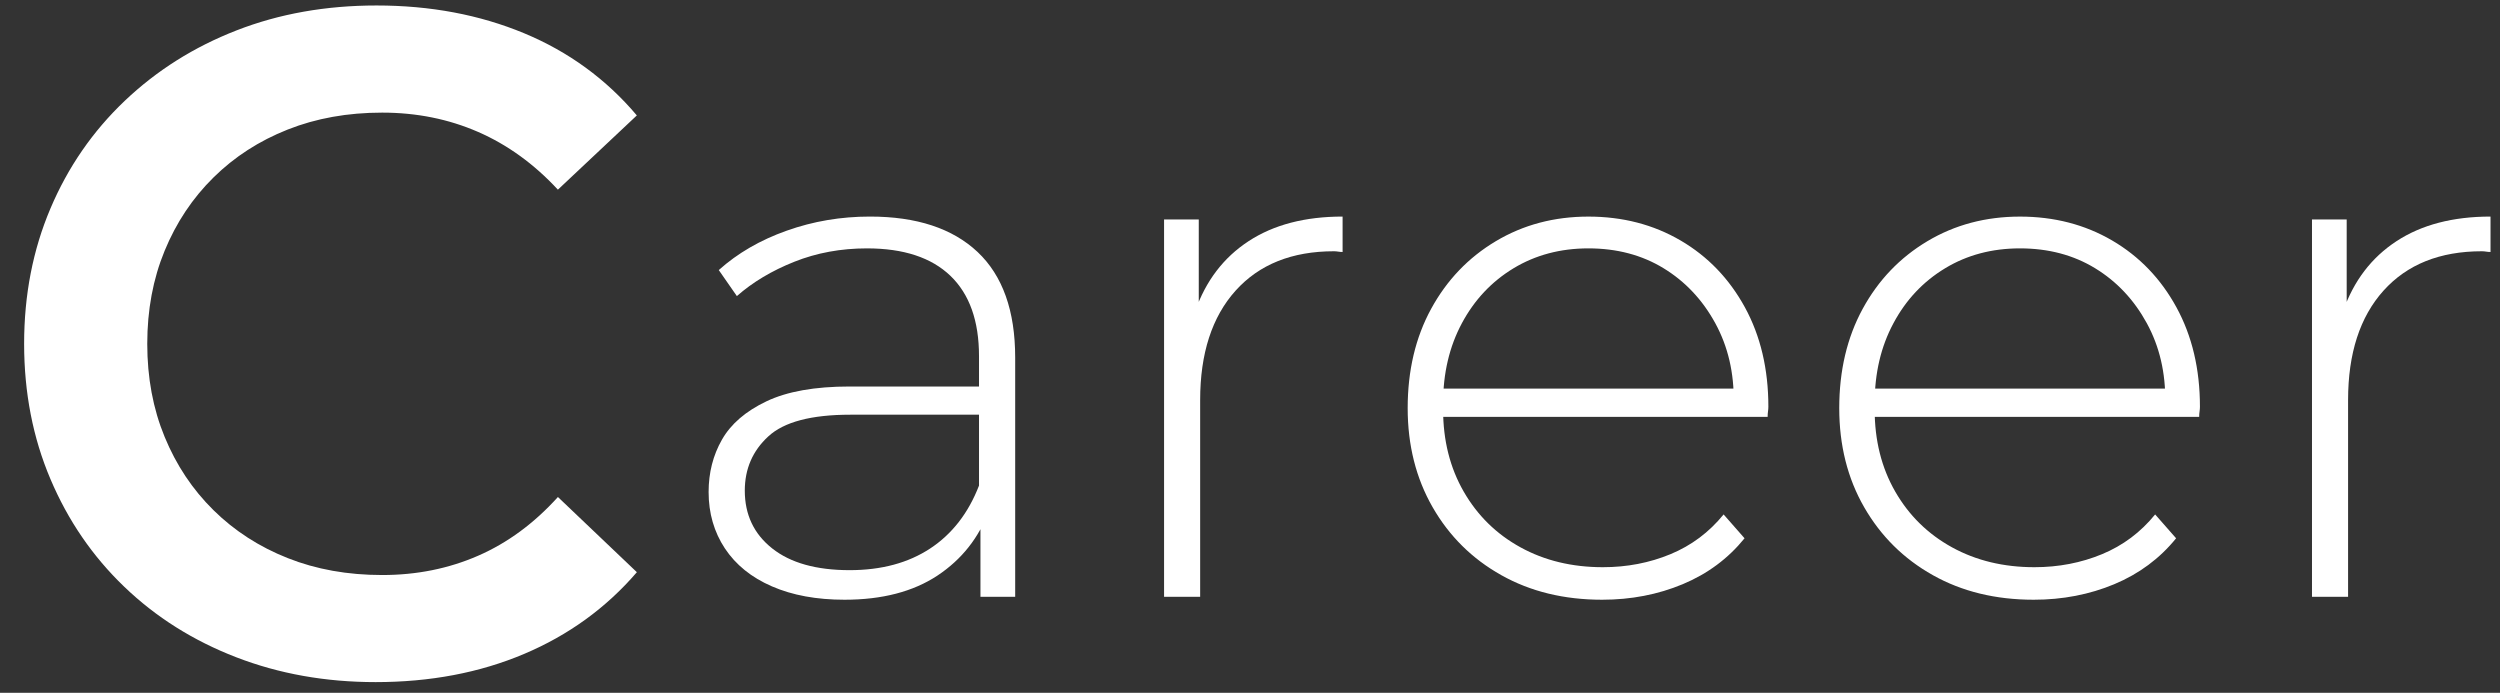 <?xml version="1.0" encoding="utf-8"?>
<!-- Generator: Adobe Illustrator 15.1.0, SVG Export Plug-In  -->
<!DOCTYPE svg PUBLIC "-//W3C//DTD SVG 1.1//EN" "http://www.w3.org/Graphics/SVG/1.1/DTD/svg11.dtd">
<svg version="1.1"
	 xmlns="http://www.w3.org/2000/svg" xmlns:xlink="http://www.w3.org/1999/xlink" xmlns:a="http://ns.adobe.com/AdobeSVGViewerExtensions/3.0/"
	 x="0px" y="0px" width="83px" height="23px" viewBox="-0.801 -0.182 83 23" enable-background="new -0.801 -0.182 83 23"
	 xml:space="preserve">
<rect x="-0.801" y="-0.182" width="83" height="23" fill="#333333" stroke="none"/>
<defs>
</defs>
<g>
	<g>
		<g>
			<path fill="#FFFFFF" d="M11.669,22.464c-1.664,0-3.208-0.276-4.633-0.827s-2.663-1.331-3.713-2.34
				c-1.051-1.009-1.867-2.2-2.449-3.573C0.291,14.353,0,12.854,0,11.232c0-1.623,0.291-3.12,0.874-4.493
				c0.582-1.373,1.404-2.563,2.465-3.572c1.061-1.009,2.298-1.789,3.713-2.34C8.466,0.276,10.016,0,11.7,0
				c1.789,0,3.422,0.308,4.898,0.921s2.725,1.523,3.744,2.729l-2.621,2.465c-0.79-0.853-1.674-1.492-2.651-1.918
				c-0.979-0.426-2.039-0.64-3.183-0.64c-1.145,0-2.189,0.187-3.136,0.562S6.984,5.023,6.287,5.71S5.05,7.208,4.665,8.144
				c-0.386,0.936-0.577,1.966-0.577,3.089s0.191,2.153,0.577,3.089c0.385,0.936,0.925,1.747,1.622,2.434s1.519,1.217,2.465,1.591
				c0.946,0.375,1.991,0.562,3.136,0.562c1.144,0,2.204-0.213,3.183-0.64c0.978-0.426,1.861-1.076,2.651-1.95l2.621,2.496
				c-1.02,1.186-2.268,2.09-3.744,2.714S13.479,22.464,11.669,22.464z"/>
			<path fill="#FFFFFF" d="M27.238,19.729c-0.929,0-1.732-0.148-2.412-0.444c-0.681-0.296-1.2-0.716-1.561-1.26
				c-0.359-0.544-0.54-1.168-0.54-1.872c0-0.64,0.147-1.22,0.444-1.74c0.296-0.52,0.788-0.943,1.476-1.271
				c0.688-0.328,1.608-0.492,2.761-0.492h4.607v0.936H27.43c-1.296,0-2.204,0.24-2.724,0.721c-0.521,0.479-0.78,1.08-0.78,1.8
				c0,0.8,0.304,1.44,0.912,1.92c0.607,0.48,1.464,0.72,2.568,0.72c1.056,0,1.947-0.24,2.676-0.72
				c0.728-0.48,1.268-1.176,1.62-2.088l0.336,0.816c-0.336,0.912-0.908,1.636-1.716,2.172
				C29.514,19.461,28.486,19.729,27.238,19.729z M31.75,19.632v-2.856l-0.048-0.432v-4.704c0-1.168-0.316-2.056-0.948-2.664
				c-0.633-0.608-1.557-0.912-2.772-0.912c-0.863,0-1.668,0.148-2.411,0.444c-0.744,0.296-1.381,0.676-1.908,1.14l-0.601-0.864
				c0.624-0.56,1.376-0.996,2.257-1.308c0.879-0.313,1.8-0.468,2.76-0.468c1.552,0,2.743,0.392,3.576,1.176
				c0.831,0.784,1.248,1.952,1.248,3.504v7.944H31.75z"/>
			<path fill="#FFFFFF" d="M37.846,19.632V7.104h1.152v3.432l-0.12-0.384c0.352-1.008,0.943-1.784,1.775-2.328
				s1.872-0.816,3.12-0.816v1.176c-0.048,0-0.096-0.004-0.144-0.012c-0.048-0.008-0.097-0.012-0.145-0.012
				c-1.392,0-2.48,0.437-3.264,1.308c-0.784,0.873-1.176,2.084-1.176,3.636v6.528H37.846z"/>
			<path fill="#FFFFFF" d="M52.39,19.729c-1.265,0-2.38-0.272-3.348-0.816c-0.969-0.543-1.729-1.296-2.28-2.256
				s-0.828-2.056-0.828-3.288c0-1.248,0.26-2.348,0.78-3.3c0.52-0.952,1.235-1.7,2.147-2.244s1.936-0.816,3.072-0.816
				c1.136,0,2.156,0.264,3.06,0.792c0.904,0.528,1.616,1.268,2.137,2.22c0.52,0.952,0.779,2.052,0.779,3.3
				c0,0.048-0.004,0.1-0.012,0.156c-0.008,0.056-0.012,0.116-0.012,0.18H46.821V12.72h10.416l-0.479,0.456
				c0.016-0.976-0.188-1.852-0.612-2.628s-0.996-1.384-1.716-1.824c-0.72-0.44-1.553-0.66-2.496-0.66
				c-0.928,0-1.756,0.22-2.484,0.66c-0.728,0.44-1.3,1.048-1.716,1.824s-0.624,1.66-0.624,2.652v0.216
				c0,1.024,0.229,1.933,0.685,2.725s1.083,1.408,1.884,1.848c0.8,0.44,1.712,0.66,2.736,0.66c0.8,0,1.548-0.144,2.243-0.432
				c0.696-0.288,1.284-0.728,1.765-1.32l0.695,0.792c-0.544,0.672-1.228,1.18-2.052,1.524S53.35,19.729,52.39,19.729z"/>
			<path fill="#FFFFFF" d="M66.717,19.729c-1.264,0-2.38-0.272-3.348-0.816c-0.968-0.543-1.728-1.296-2.28-2.256
				c-0.552-0.96-0.827-2.056-0.827-3.288c0-1.248,0.26-2.348,0.779-3.3s1.236-1.7,2.148-2.244s1.936-0.816,3.072-0.816
				c1.136,0,2.155,0.264,3.06,0.792c0.903,0.528,1.616,1.268,2.136,2.22s0.78,2.052,0.78,3.3c0,0.048-0.004,0.1-0.012,0.156
				c-0.009,0.056-0.013,0.116-0.013,0.18H61.149V12.72h10.416l-0.48,0.456c0.016-0.976-0.188-1.852-0.612-2.628
				s-0.995-1.384-1.716-1.824c-0.72-0.44-1.552-0.66-2.495-0.66c-0.929,0-1.757,0.22-2.484,0.66
				c-0.729,0.44-1.301,1.048-1.716,1.824c-0.417,0.776-0.624,1.66-0.624,2.652v0.216c0,1.024,0.228,1.933,0.684,2.725
				s1.084,1.408,1.884,1.848c0.8,0.44,1.712,0.66,2.736,0.66c0.8,0,1.548-0.144,2.244-0.432s1.284-0.728,1.764-1.32l0.696,0.792
				c-0.544,0.672-1.229,1.18-2.052,1.524C68.569,19.557,67.678,19.729,66.717,19.729z"/>
			<path fill="#FFFFFF" d="M75.957,19.632V7.104h1.152v3.432l-0.12-0.384c0.352-1.008,0.943-1.784,1.775-2.328
				s1.872-0.816,3.12-0.816v1.176c-0.048,0-0.096-0.004-0.144-0.012c-0.048-0.008-0.097-0.012-0.145-0.012
				c-1.392,0-2.48,0.437-3.264,1.308c-0.784,0.873-1.176,2.084-1.176,3.636v6.528H75.957z"/>
		</g>
	</g>
</g>
</svg>
